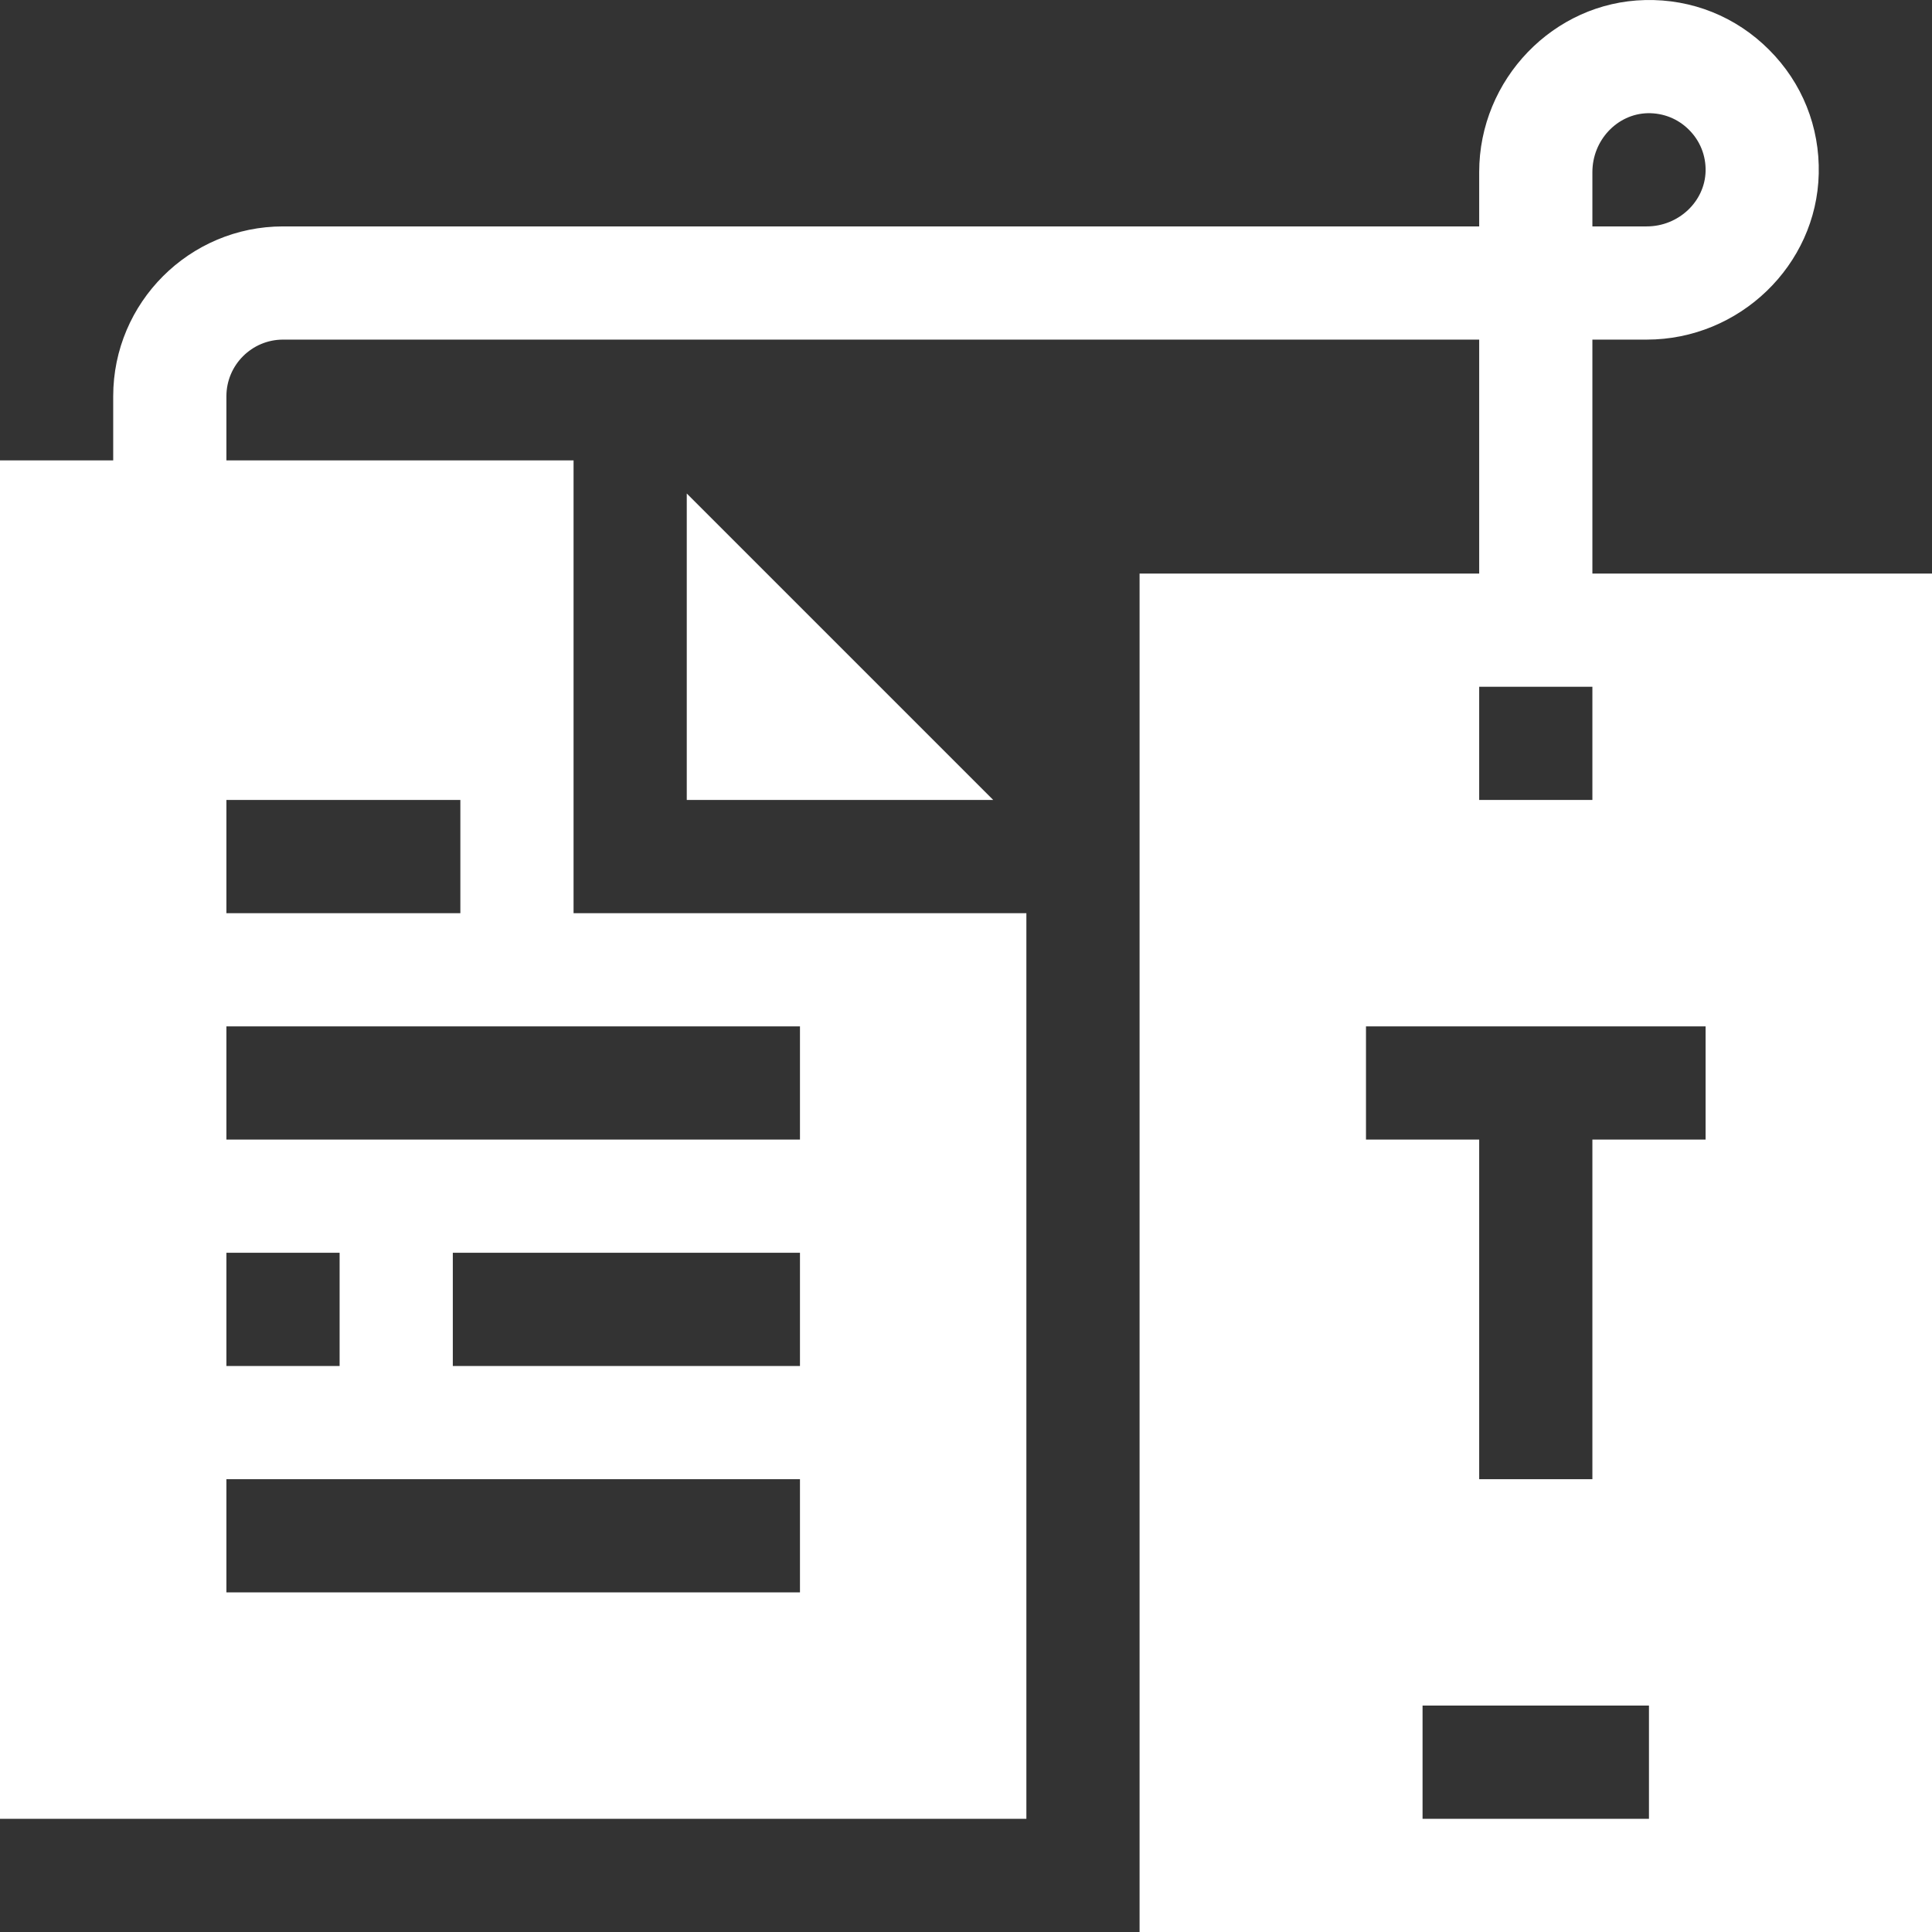 <svg width="32" height="32" viewBox="0 0 32 32" fill="none" xmlns="http://www.w3.org/2000/svg">
<rect x="0" y="0" width="32" height="32" fill="#333333" stroke="none"/>
<path d="M11.375 13.25H16.451L11.375 8.174V13.25Z" fill="white"/>
<path d="M26.375 9.5V5.625H27.275C28.811 5.625 30.09 4.393 30.124 2.878C30.142 2.102 29.85 1.372 29.301 0.824C28.753 0.275 28.023 -0.018 27.247 0.001C25.733 0.035 24.5 1.314 24.5 2.85V3.75H4.688C3.137 3.75 1.875 5.012 1.875 6.563V7.625H0V30.125H17V15.125H9.5V7.625H3.75V6.563C3.75 6.046 4.171 5.625 4.688 5.625H24.5V9.5H18.875V32H32V9.5H26.375ZM26.375 2.85C26.375 2.324 26.785 1.887 27.29 1.875C27.55 1.87 27.793 1.967 27.975 2.15C28.158 2.332 28.256 2.576 28.25 2.835C28.238 3.339 27.801 3.75 27.275 3.75H26.375V2.85H26.375ZM13.25 24.5V26.375H3.75V24.5H13.25ZM3.75 22.625V20.75H5.625V22.625H3.75ZM7.5 22.625V20.75H13.25V22.625H7.5ZM13.25 17V18.875H3.75V17H13.25ZM3.75 15.125V13.25H7.625V15.125H3.75ZM28.25 17V18.875H26.375V24.5H24.5V18.875H22.625V17H28.25ZM24.5 13.25V11.375H26.375V13.25H24.5ZM27.312 28.25V30.125H23.562V28.25H27.312Z" fill="white"/>
</svg>
